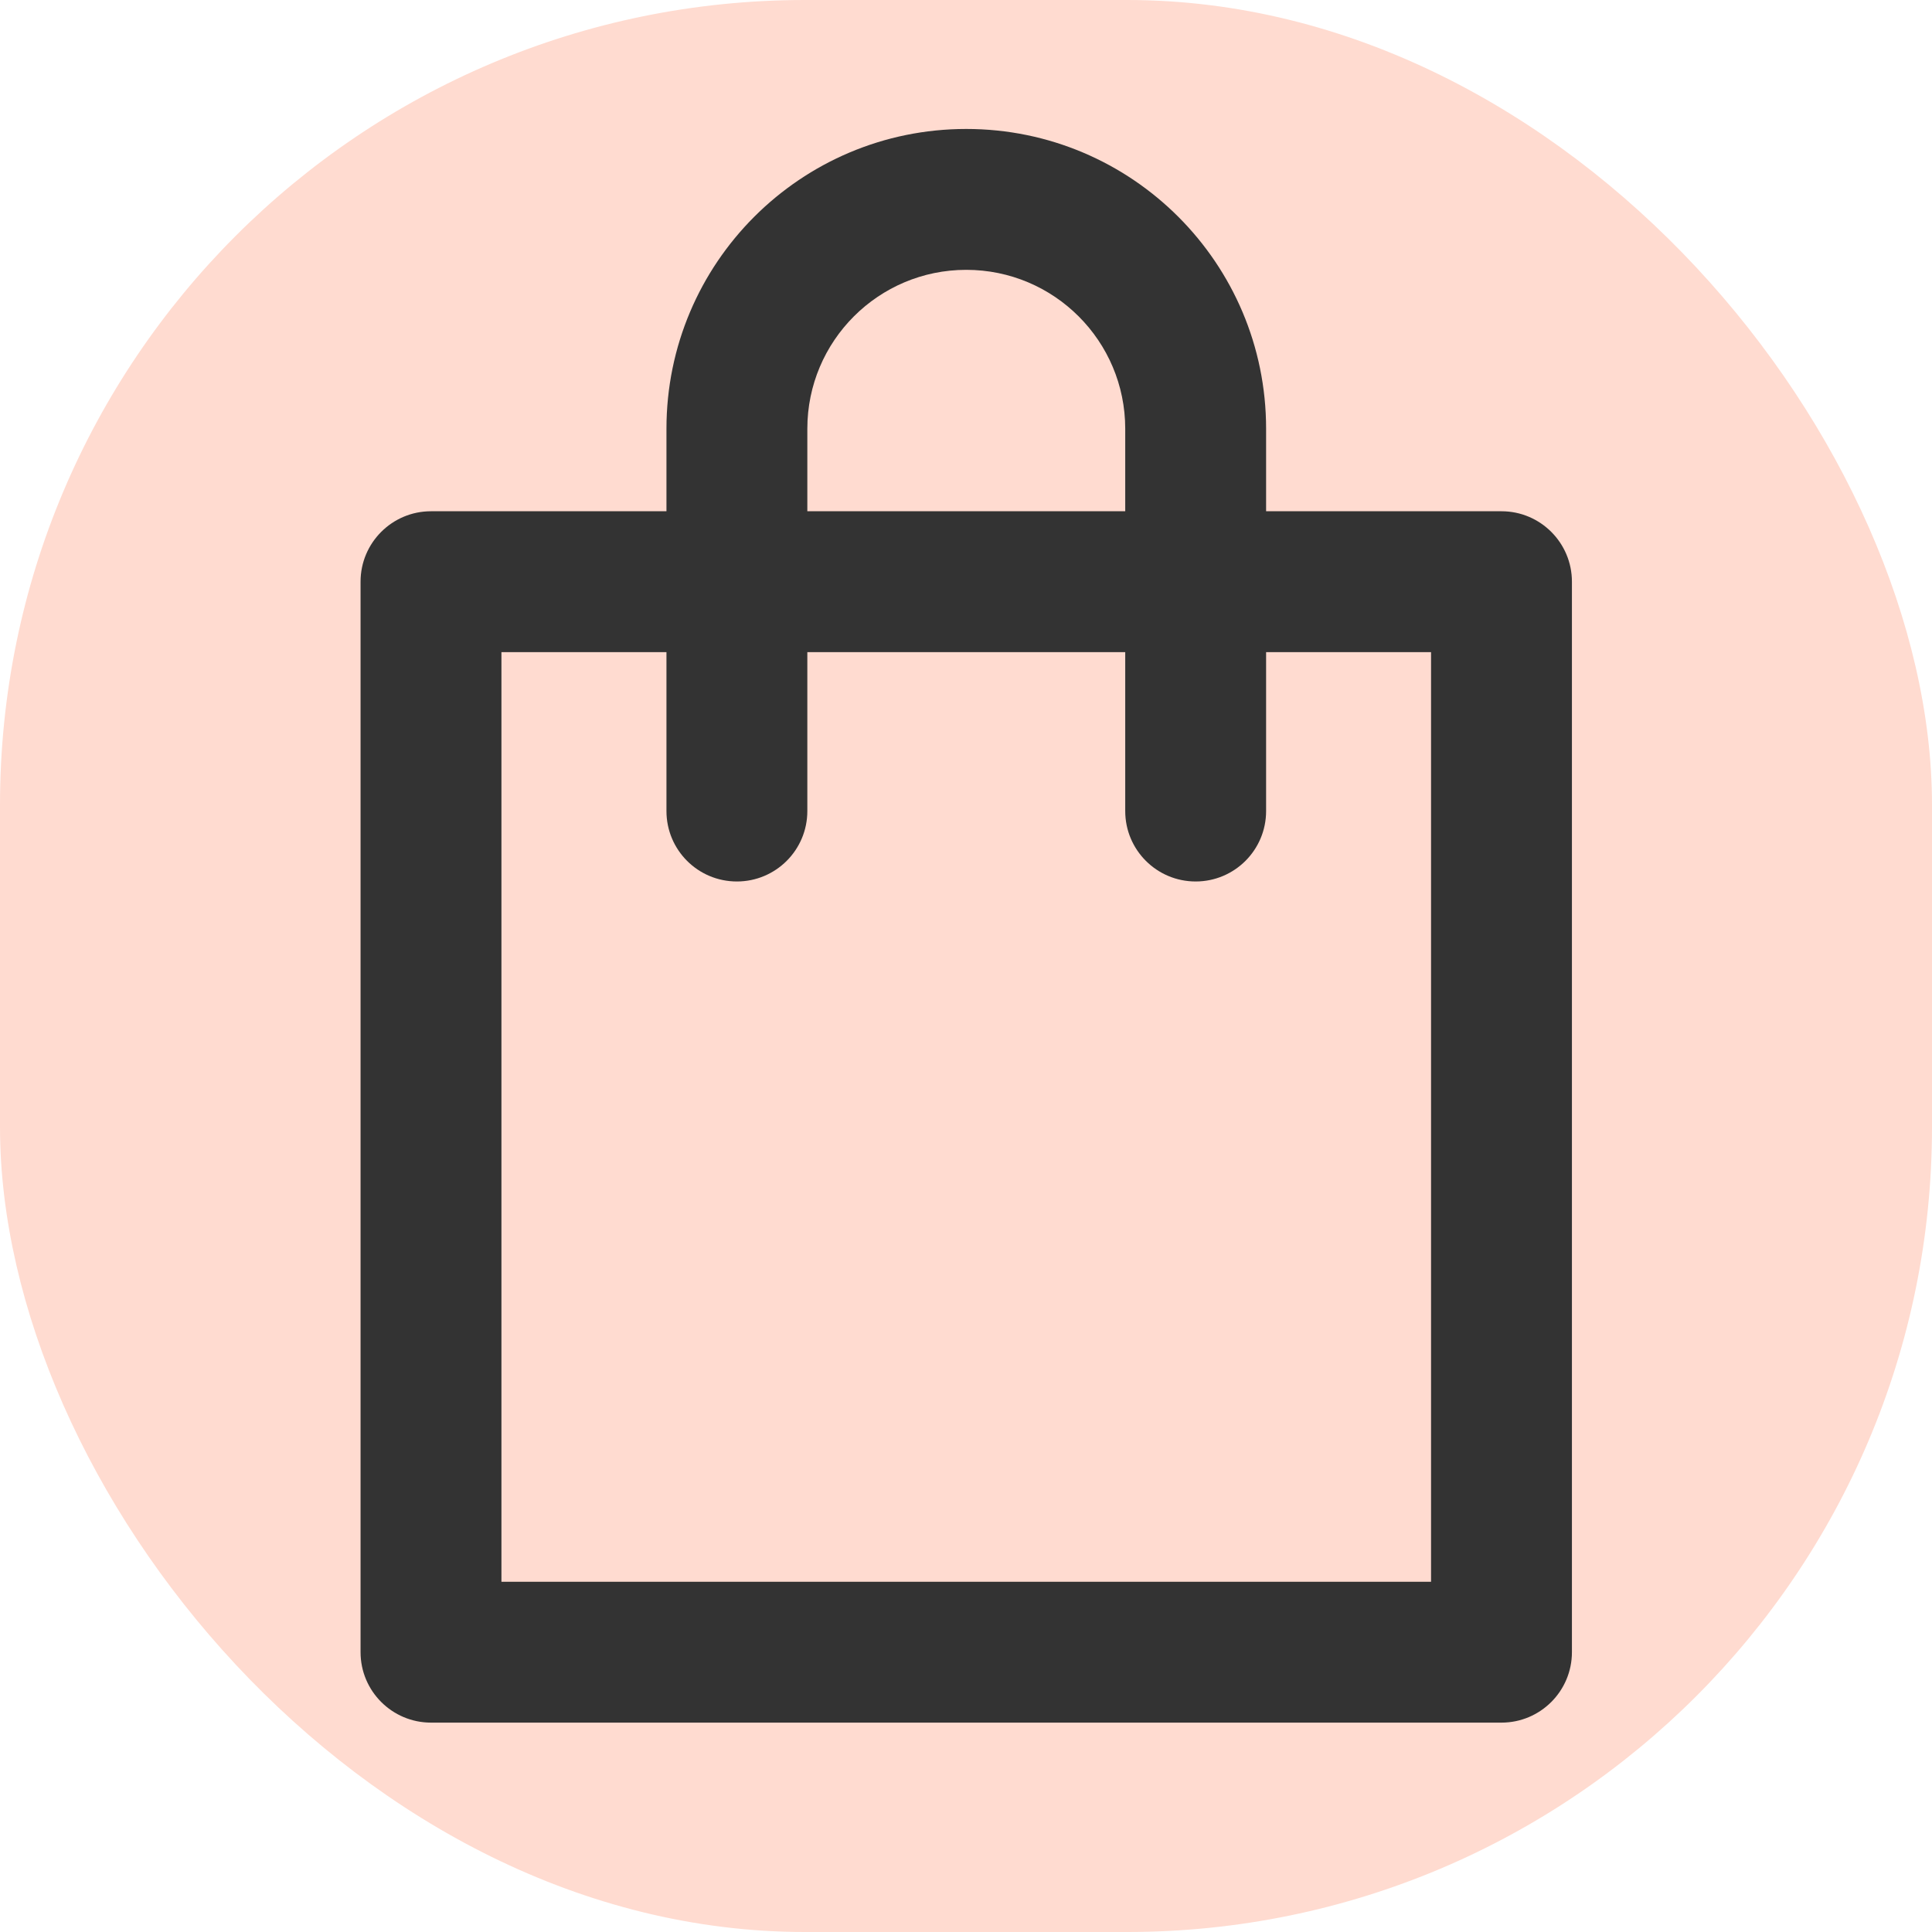 <svg width="24" height="24" viewBox="0 0 24 24" fill="none" xmlns="http://www.w3.org/2000/svg">
<rect width="24" height="24" rx="10" fill="#FFDBD0"/>
<path fill-rule="evenodd" clip-rule="evenodd" d="M12.003 1.602C9.946 1.602 8.279 3.269 8.279 5.326V6.351H5.354C4.871 6.351 4.479 6.743 4.479 7.226V20.524C4.479 21.007 4.871 21.399 5.354 21.399H18.652C19.135 21.399 19.527 21.007 19.527 20.524V7.226C19.527 6.743 19.135 6.351 18.652 6.351H15.728V5.326C15.728 3.269 14.06 1.602 12.003 1.602ZM13.978 8.101V10.075C13.978 10.559 14.37 10.95 14.853 10.95C15.336 10.95 15.728 10.559 15.728 10.075V8.101H17.777V19.649H6.229V8.101H8.279V10.075C8.279 10.559 8.67 10.95 9.154 10.95C9.637 10.95 10.029 10.559 10.029 10.075V8.101H13.978ZM13.978 6.351V5.326C13.978 4.236 13.094 3.352 12.003 3.352C10.913 3.352 10.029 4.236 10.029 5.326V6.351H13.978Z" fill="#333333"/>
</svg>

